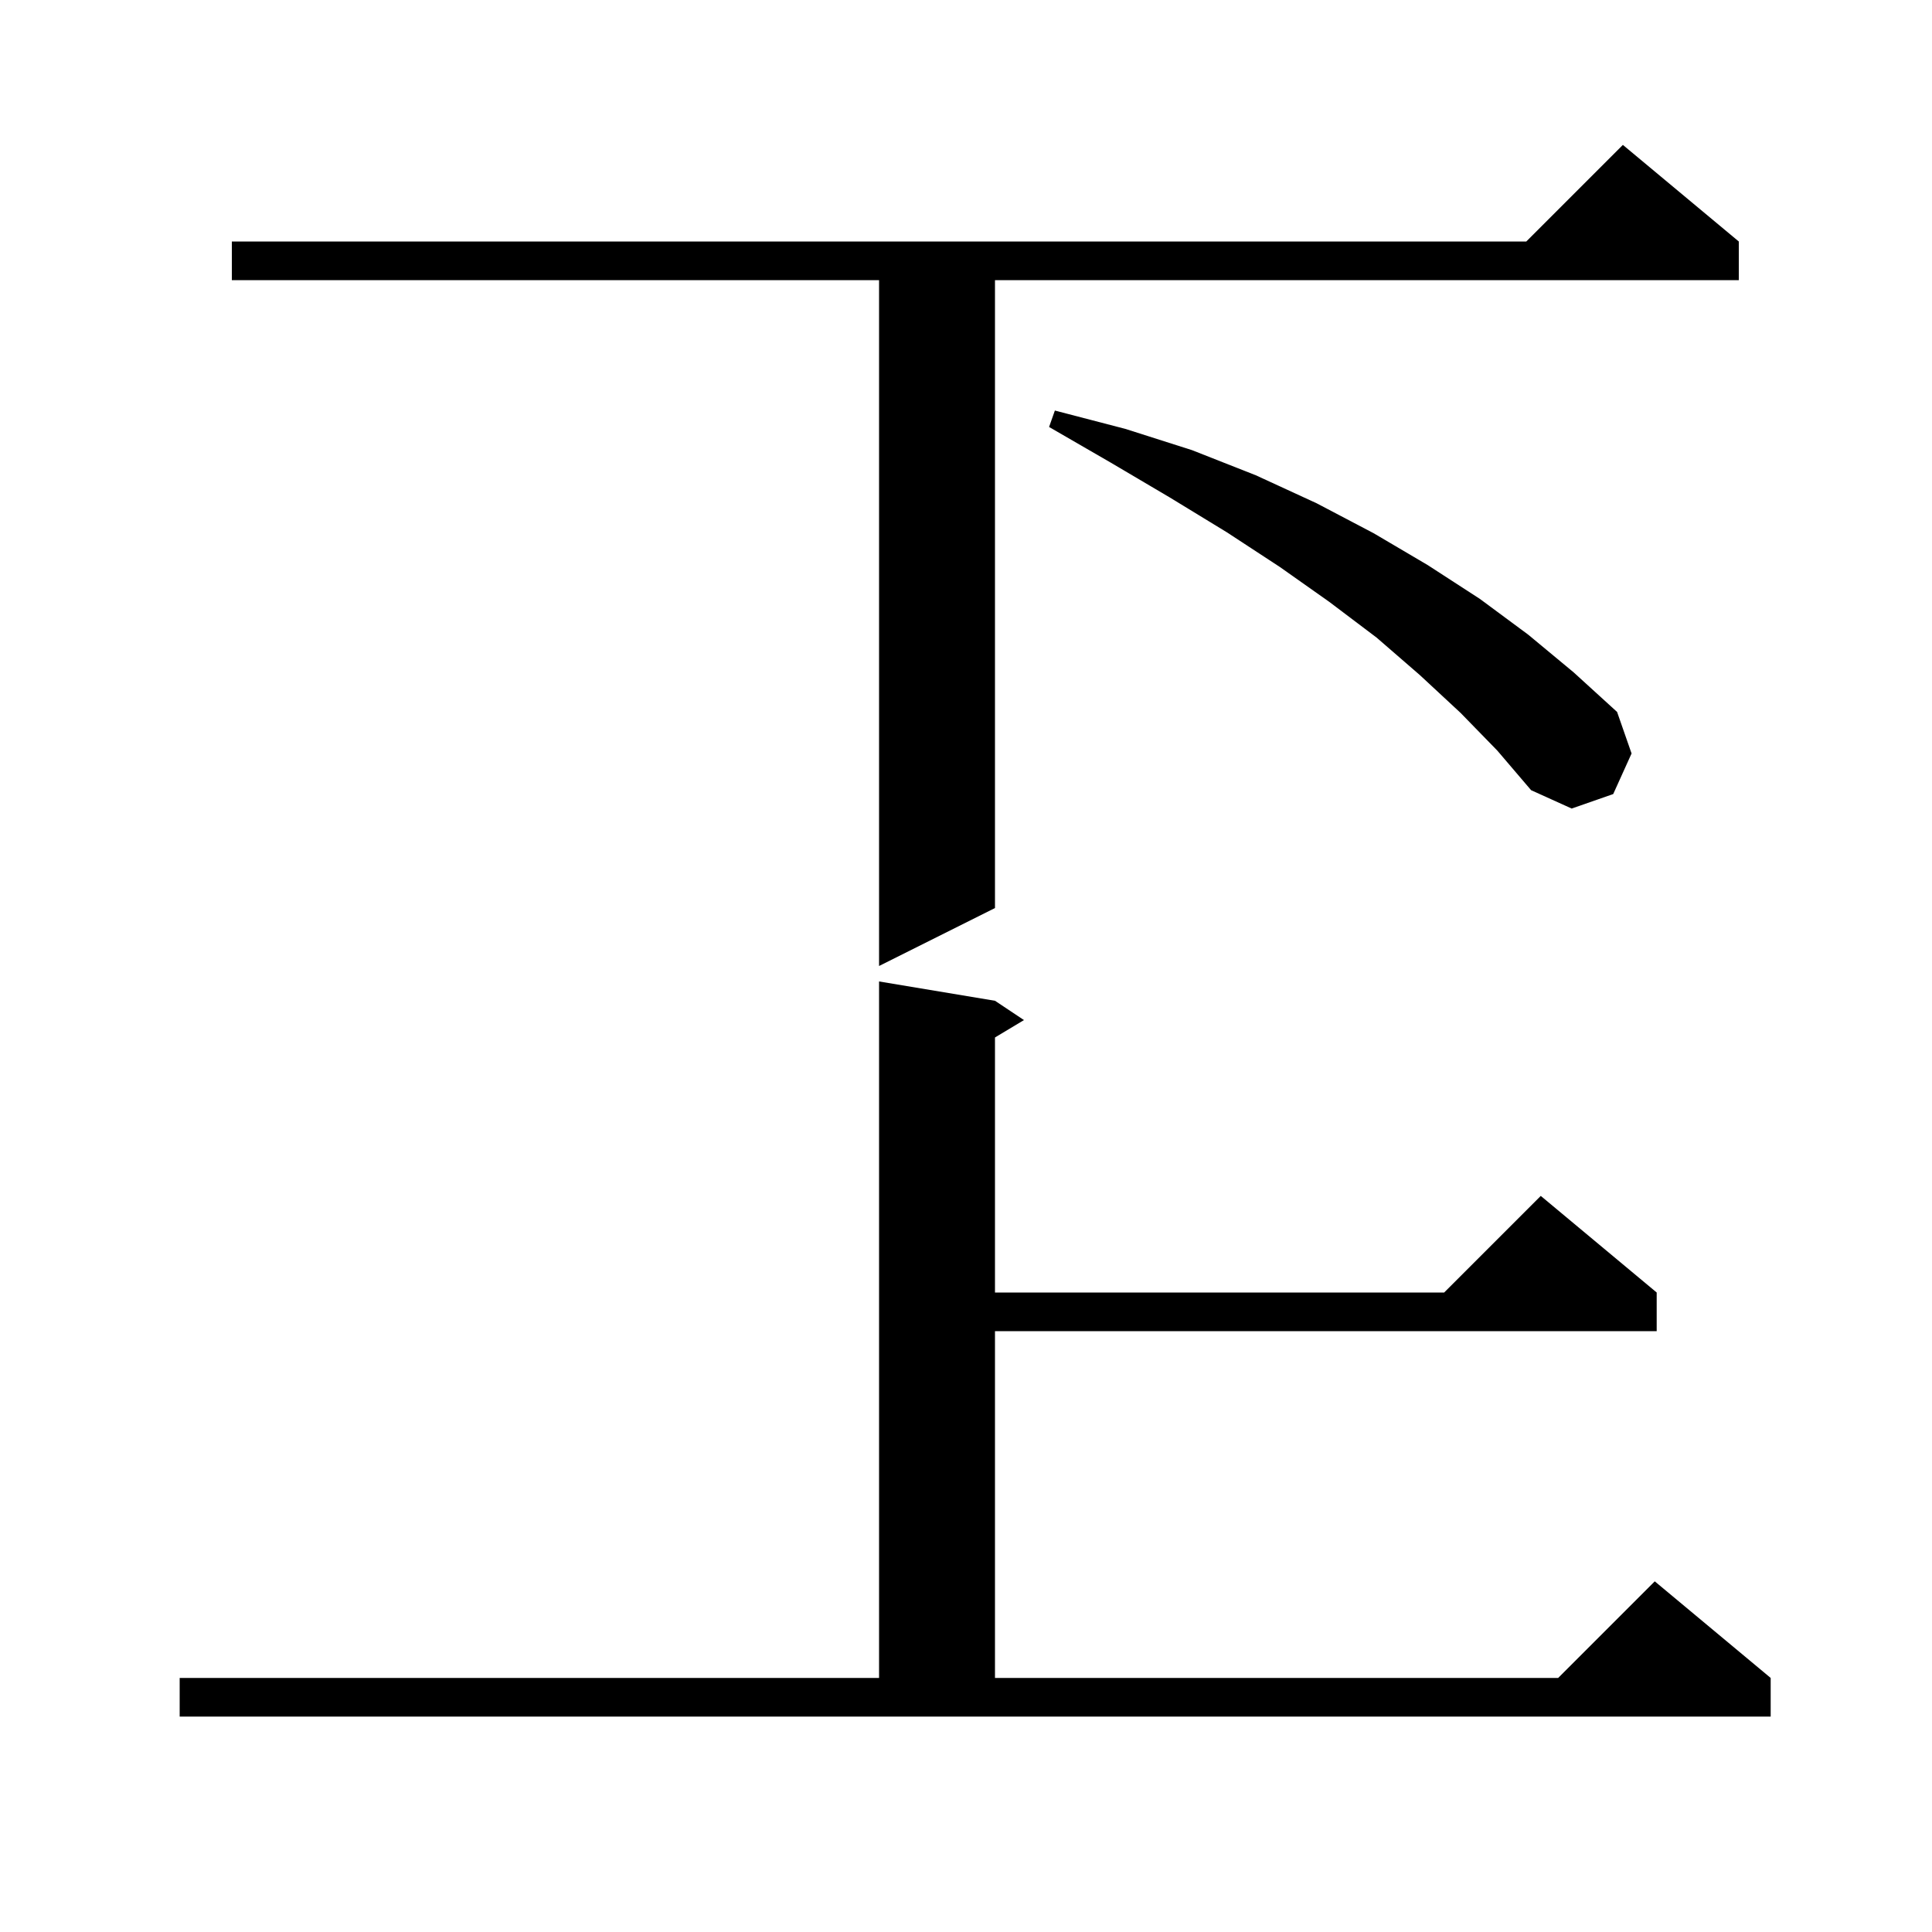<svg xmlns="http://www.w3.org/2000/svg" xmlns:xlink="http://www.w3.org/1999/xlink" version="1.1" baseProfile="full" viewBox="0 0 200 200" width="200" height="200"><g fill="currentColor"><path d="M 18.6 173.7 L 91.0 173.7 L 91.0 101.6 L 103.0 103.6 L 106.0 105.6 L 103.0 107.4 L 103.0 133.8 L 149.5 133.8 L 159.5 123.8 L 171.5 133.8 L 171.5 137.8 L 103.0 137.8 L 103.0 173.7 L 161.3 173.7 L 171.3 163.7 L 183.3 173.7 L 183.3 177.7 L 18.6 177.7 Z M 180.0 25.0 L 180.0 29.0 L 103.0 29.0 L 103.0 94.0 L 91.0 100.0 L 91.0 29.0 L 24.0 29.0 L 24.0 25.0 L 158.0 25.0 L 168.0 15.0 Z M 151.2 73.8 L 147.0 69.9 L 142.5 66.0 L 137.6 62.3 L 132.5 58.7 L 127.0 55.1 L 121.1 51.5 L 115.0 47.9 L 108.6 44.2 L 109.2 42.5 L 116.5 44.4 L 123.4 46.6 L 130.0 49.2 L 136.3 52.1 L 142.2 55.2 L 147.8 58.5 L 153.2 62.0 L 158.2 65.7 L 162.9 69.6 L 167.4 73.7 L 168.9 78.0 L 167.0 82.2 L 162.7 83.7 L 158.5 81.8 L 155.0 77.7 Z "/></g></svg>